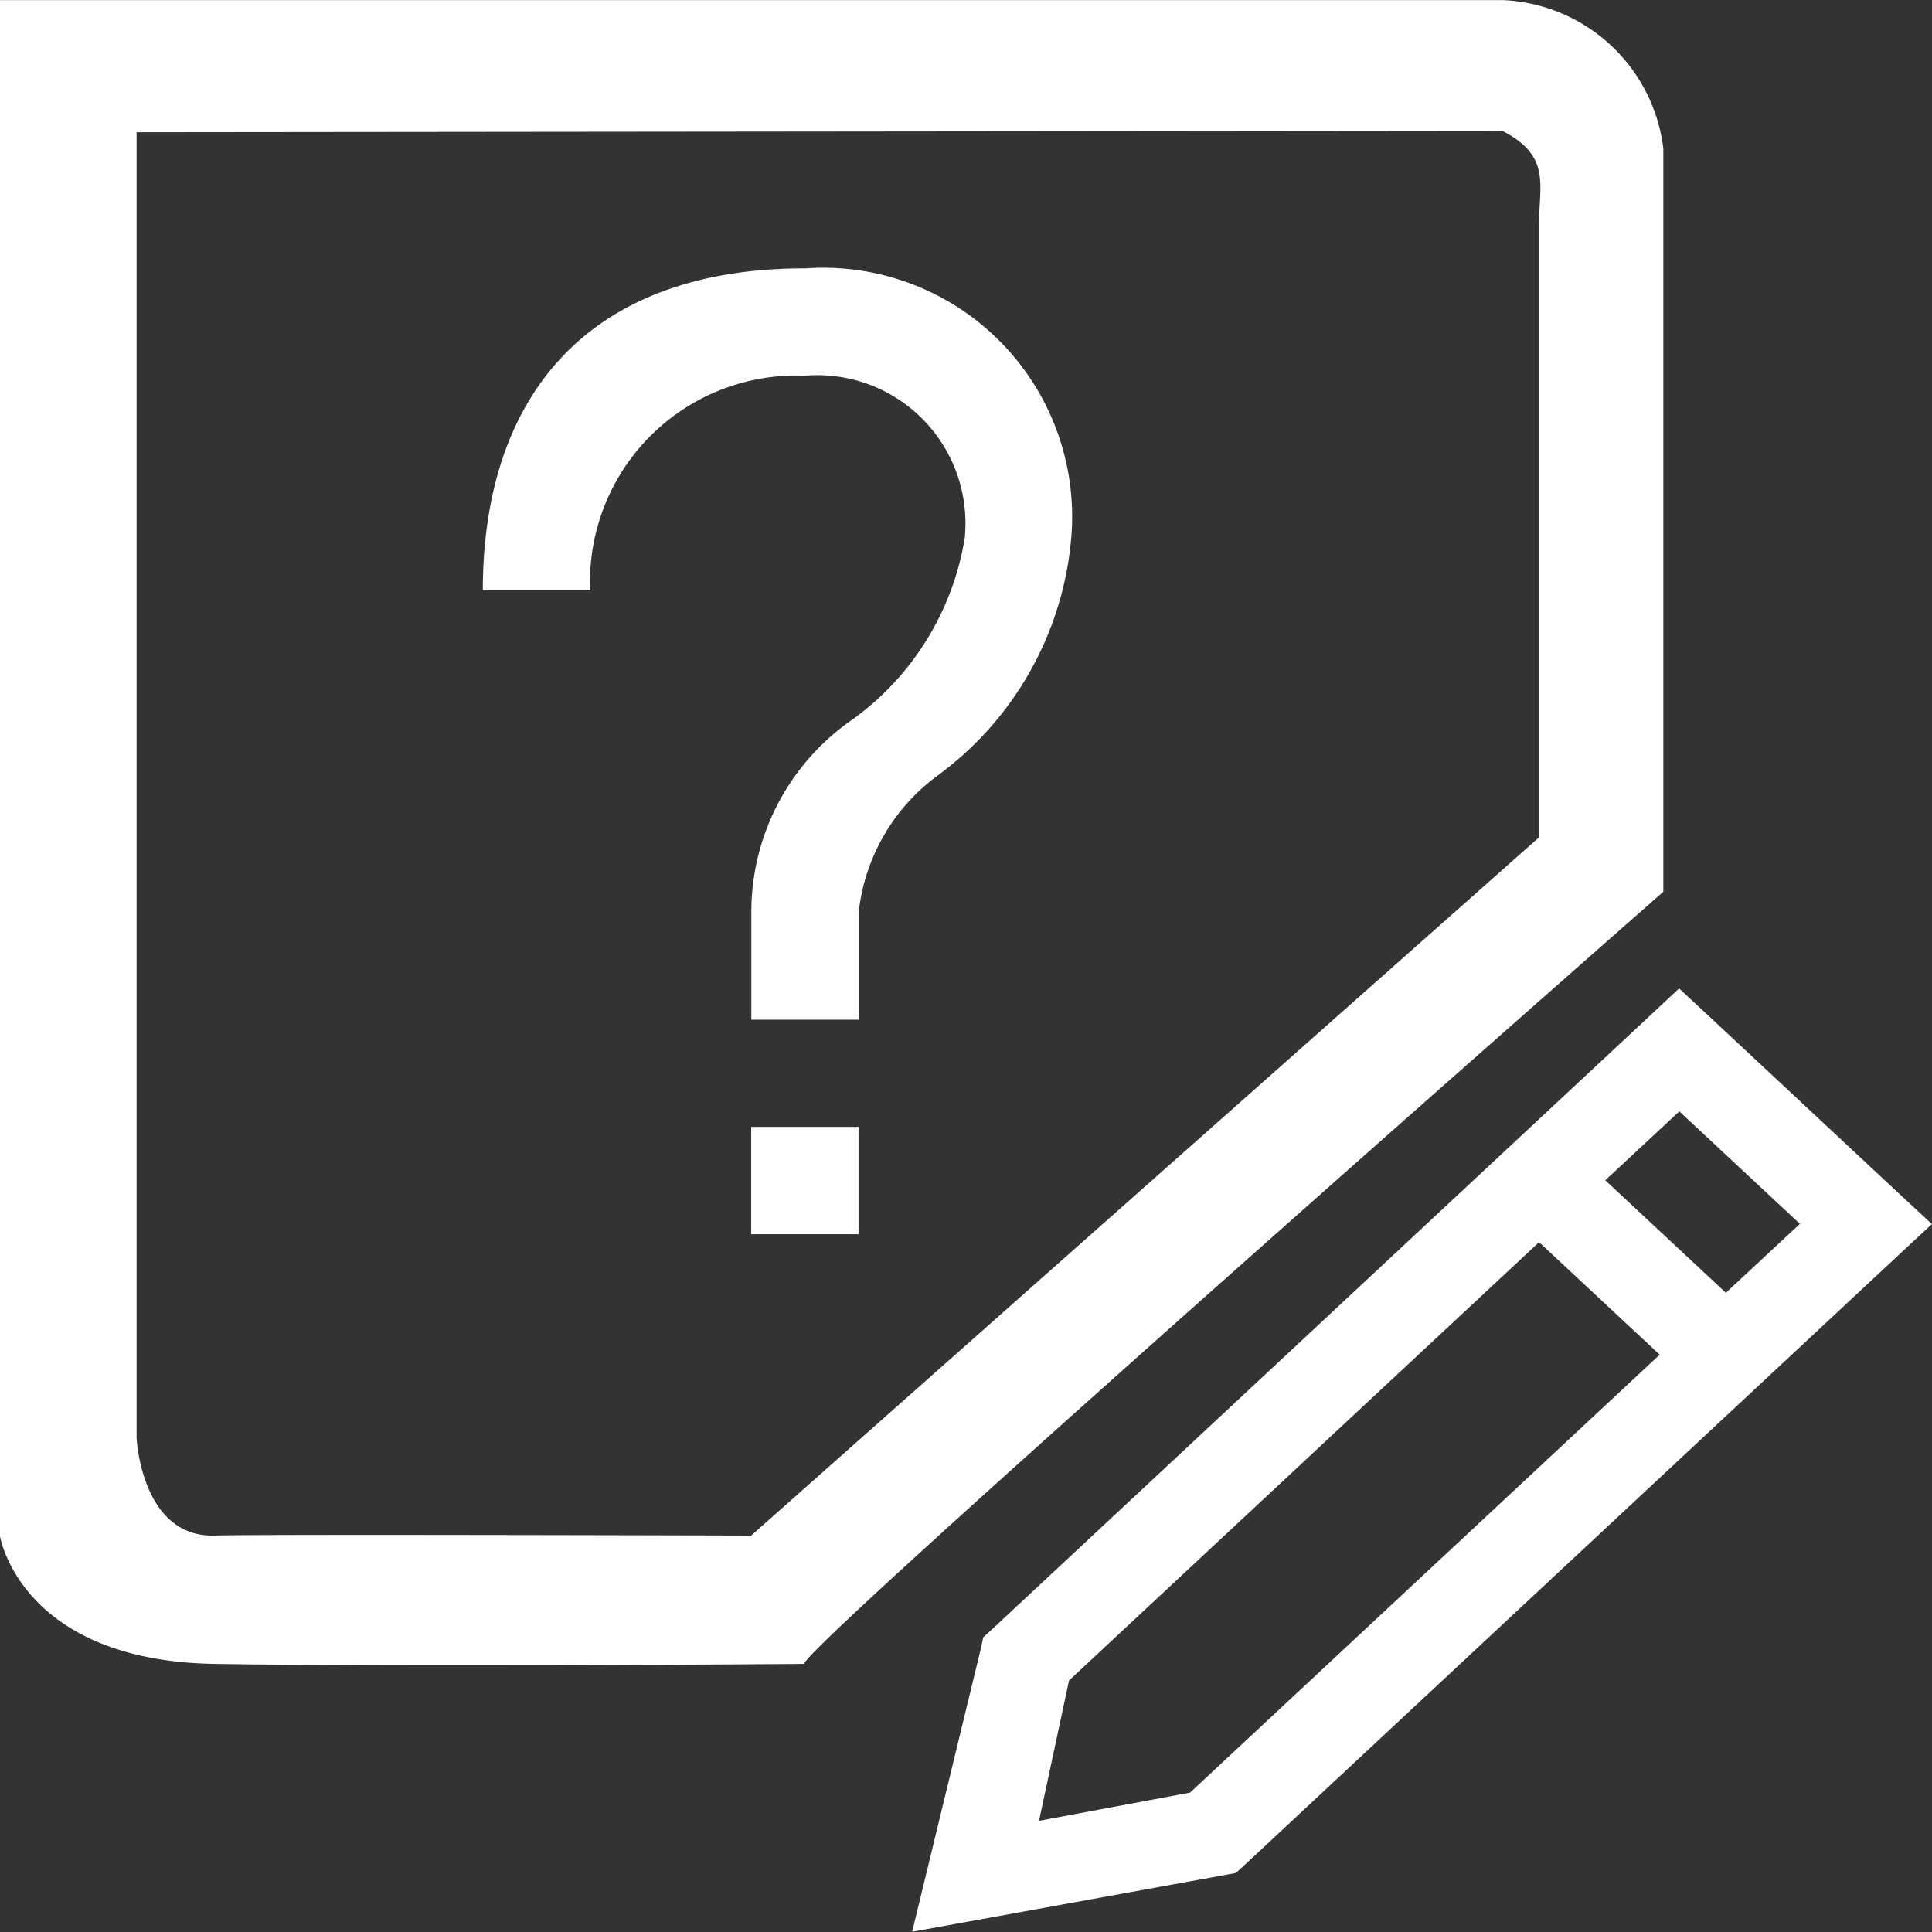 <?xml version="1.0" standalone="no"?><!DOCTYPE svg PUBLIC "-//W3C//DTD SVG 1.1//EN" "http://www.w3.org/Graphics/SVG/1.1/DTD/svg11.dtd"><svg t="1749025649728" class="icon" viewBox="0 0 1024 1024" version="1.1" xmlns="http://www.w3.org/2000/svg" p-id="6470" xmlns:xlink="http://www.w3.org/1999/xlink" width="32" height="32"><rect x="0" y="0" width="1024" height="1024" fill="#333333" stroke="none"/><path d="M426.567 142.23c-117.396 0-170.66 70.247-170.66 170.66H312.807a109.338 109.338 0 0 1 113.759-113.759 78.512 78.512 0 0 1 84.751 86.115 147.85 147.85 0 0 1-59.38 96.032 123.966 123.966 0 0 0-53.719 102.272v56.9h56.9v-56.9a104.007 104.007 0 0 1 41.322-72.107 174.627 174.627 0 0 0 71.322-126.156 131.941 131.941 0 0 0-141.28-143.015z m-28.43 511.938h56.9v-56.9H398.137z m483.467-181.569V78.76A89.503 89.503 0 0 0 796.275 0.041H-0.041v814.043s10.702 66.115 113.759 67.809 312.849 0 312.849 0c-12.397 1.364 455.079-409.294 455.079-409.294z m-483.467 341.278s-263.138-0.785-284.419 0c-38.925 1.033-41.322-51.818-41.322-51.818V70.082l723.837-0.744c26.074 13.347 19.463 28.595 19.463 49.958v324.543z m608.177-181.445l-98.842-92.272-17.521-16.281-17.397 16.281-74.173 69.173-271.899 253.593-5.331 4.876-1.488 6.818-36.198 149.255 164.172-29.793 7.397-1.364 5.331-4.876 271.899-253.593 74.173-69.173 17.521-16.281z m-375.741 317.725l-79.875 14.917 15.909-74.38 249.13-232.312 63.925 59.628-249.13 232.312z m284.171-264.957l-63.925-59.628 39.256-36.529 63.925 59.628z" p-id="6471" fill="#ffffff"></path></svg>